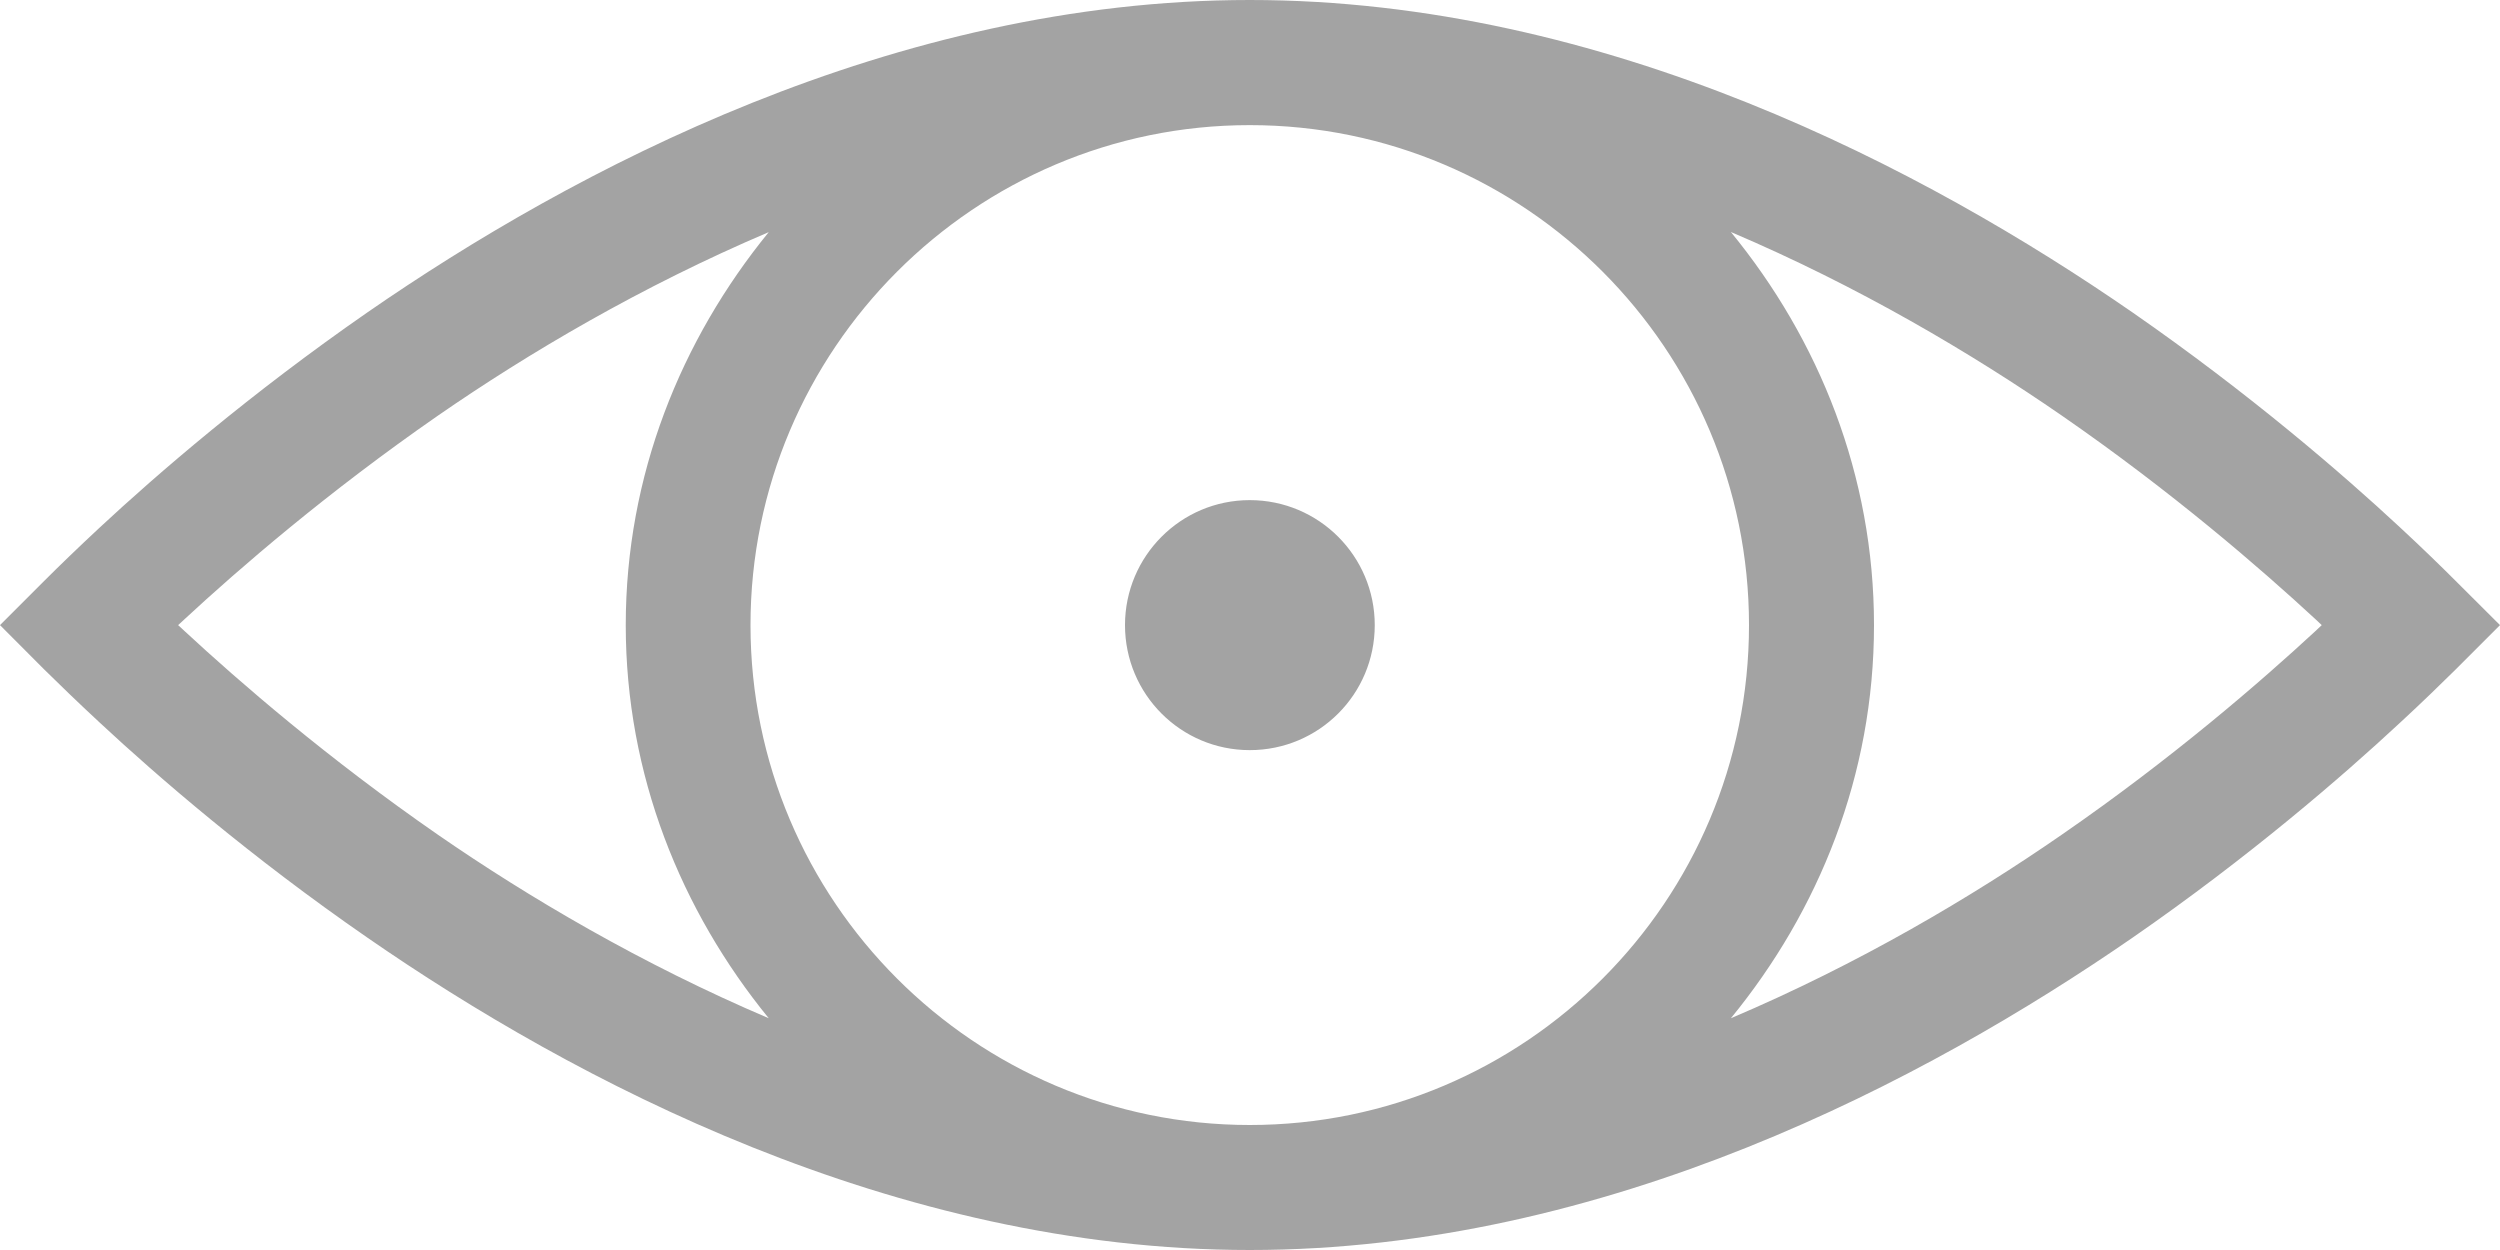 <?xml version="1.0" encoding="utf-8"?>
<!-- Generator: Adobe Illustrator 16.0.2, SVG Export Plug-In . SVG Version: 6.00 Build 0)  -->
<!DOCTYPE svg PUBLIC "-//W3C//DTD SVG 1.1//EN" "http://www.w3.org/Graphics/SVG/1.1/DTD/svg11.dtd">
<svg version="1.1" id="Слой_1" xmlns="http://www.w3.org/2000/svg" xmlns:xlink="http://www.w3.org/1999/xlink" x="0px" y="0px"
	 width="20px" height="10px" viewBox="0 0 20 10" enable-background="new 0 0 20 10" xml:space="preserve">
<path fill="#A3A3A3" d="M9,5.001c0,0.553,0.447,1,0.998,1c0.553,0,1-0.447,1-1c0-0.552-0.447-1-1-1C9.447,4.001,9,4.449,9,5.001
	 M18.574,5.001c-0.018,0.016-0.035,0.032-0.051,0.048c-0.439,0.406-1.146,1.019-2.031,1.63c-0.717,0.496-1.621,1.032-2.645,1.467
	c0.705-0.861,1.145-1.946,1.145-3.145c0-1.197-0.439-2.283-1.145-3.145c1.023,0.435,1.928,0.972,2.645,1.467
	c0.887,0.613,1.594,1.226,2.031,1.63C18.539,4.969,18.557,4.985,18.574,5.001 M3.505,3.324C4.222,2.828,5.129,2.291,6.15,1.857
	C5.447,2.719,5.006,3.804,5.006,5.001S5.447,7.284,6.15,8.146C5.129,7.711,4.223,7.175,3.505,6.679
	c-0.884-0.612-1.591-1.225-2.028-1.63C1.459,5.033,1.443,5.017,1.425,5.001c0.018-0.016,0.034-0.032,0.052-0.048
	C1.913,4.549,2.619,3.938,3.505,3.324 M9.998,9C7.797,9,6.004,7.207,6.004,5.001c0-2.205,1.793-4,3.994-4
	c2.205,0,3.994,1.795,3.994,4C13.992,7.207,12.203,9,9.998,9 M20,5.001l-0.355-0.354c-0.119-0.119-0.268-0.264-0.445-0.428
	c-0.459-0.427-1.205-1.071-2.139-1.719c-1.65-1.141-4.211-2.5-7.063-2.5c-2.847,0-5.412,1.359-7.06,2.5
	C2.002,3.149,1.257,3.793,0.798,4.22C0.622,4.384,0.473,4.528,0.354,4.647L0,5.001l0.354,0.355c0.119,0.117,0.268,0.262,0.445,0.426
	c0.46,0.428,1.206,1.074,2.14,1.719C4.586,8.641,7.151,10,9.998,10c2.852,0,5.412-1.359,7.063-2.499
	c0.932-0.645,1.678-1.29,2.139-1.719c0.178-0.164,0.326-0.309,0.445-0.426L20,5.001z"/>
</svg>
